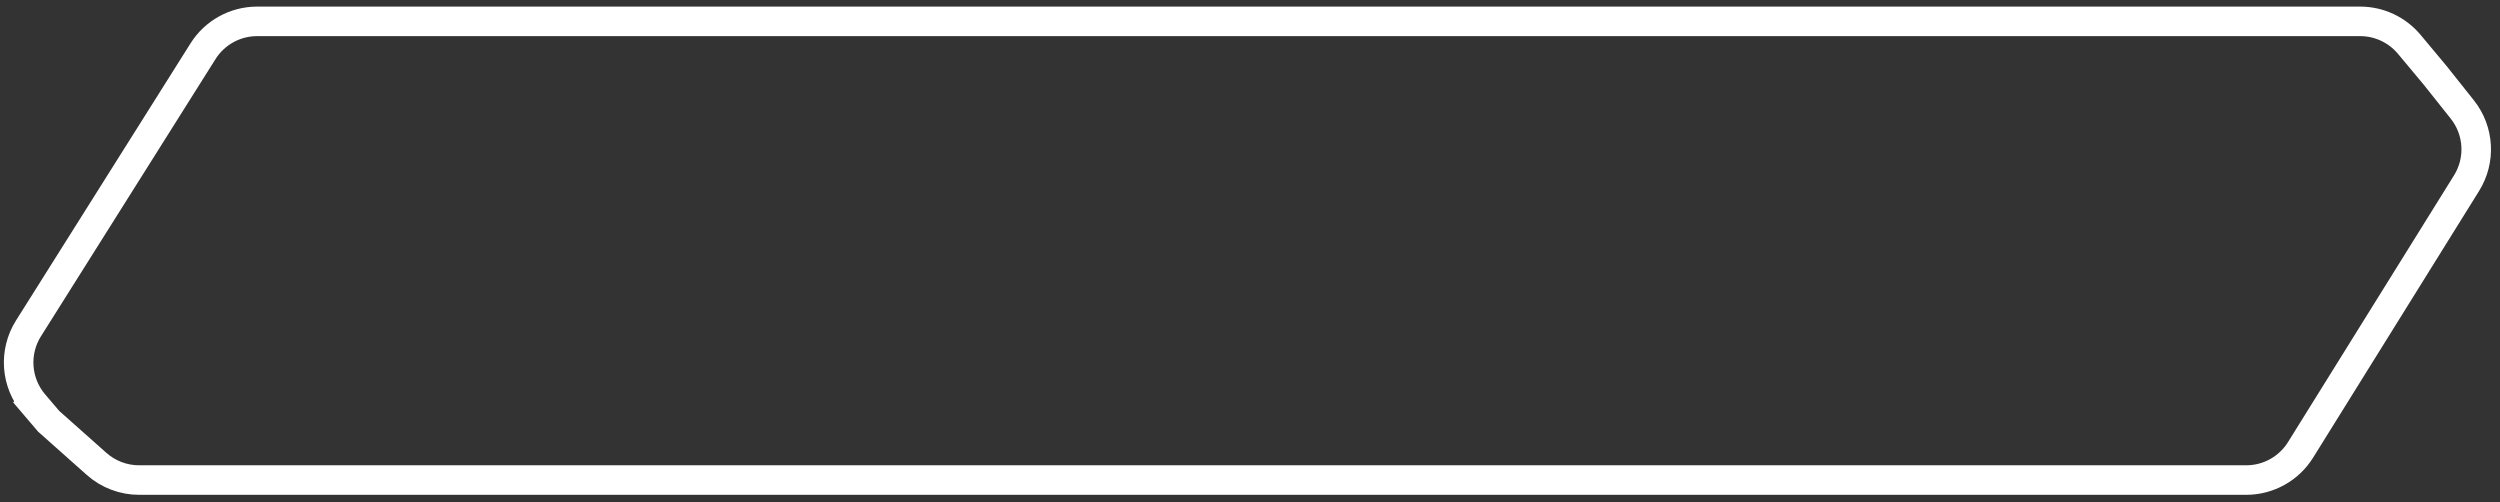 <svg width="254" height="51" viewBox="0 0 254 51" fill="none" xmlns="http://www.w3.org/2000/svg">
<rect x="0" y="0" width="254" height="51" fill="#333333" stroke="none"/>
<path d="M247.451 7.704L247.44 7.69L247.429 7.676L244.781 4.504C243.546 3.025 241.718 2.17 239.791 2.17H26.126C23.893 2.17 21.816 3.316 20.626 5.206L2.893 33.365C1.379 35.77 1.602 38.881 3.446 41.044L4.588 40.072L3.446 41.044L4.876 42.722L4.943 42.801L5.021 42.87L9.812 47.131C11.002 48.189 12.539 48.774 14.131 48.774H228.216C230.462 48.774 232.548 47.615 233.735 45.709L250.603 18.607C252.055 16.273 251.883 13.278 250.173 11.127L247.451 7.704Z" stroke="white" stroke-width="3"/>
</svg>
